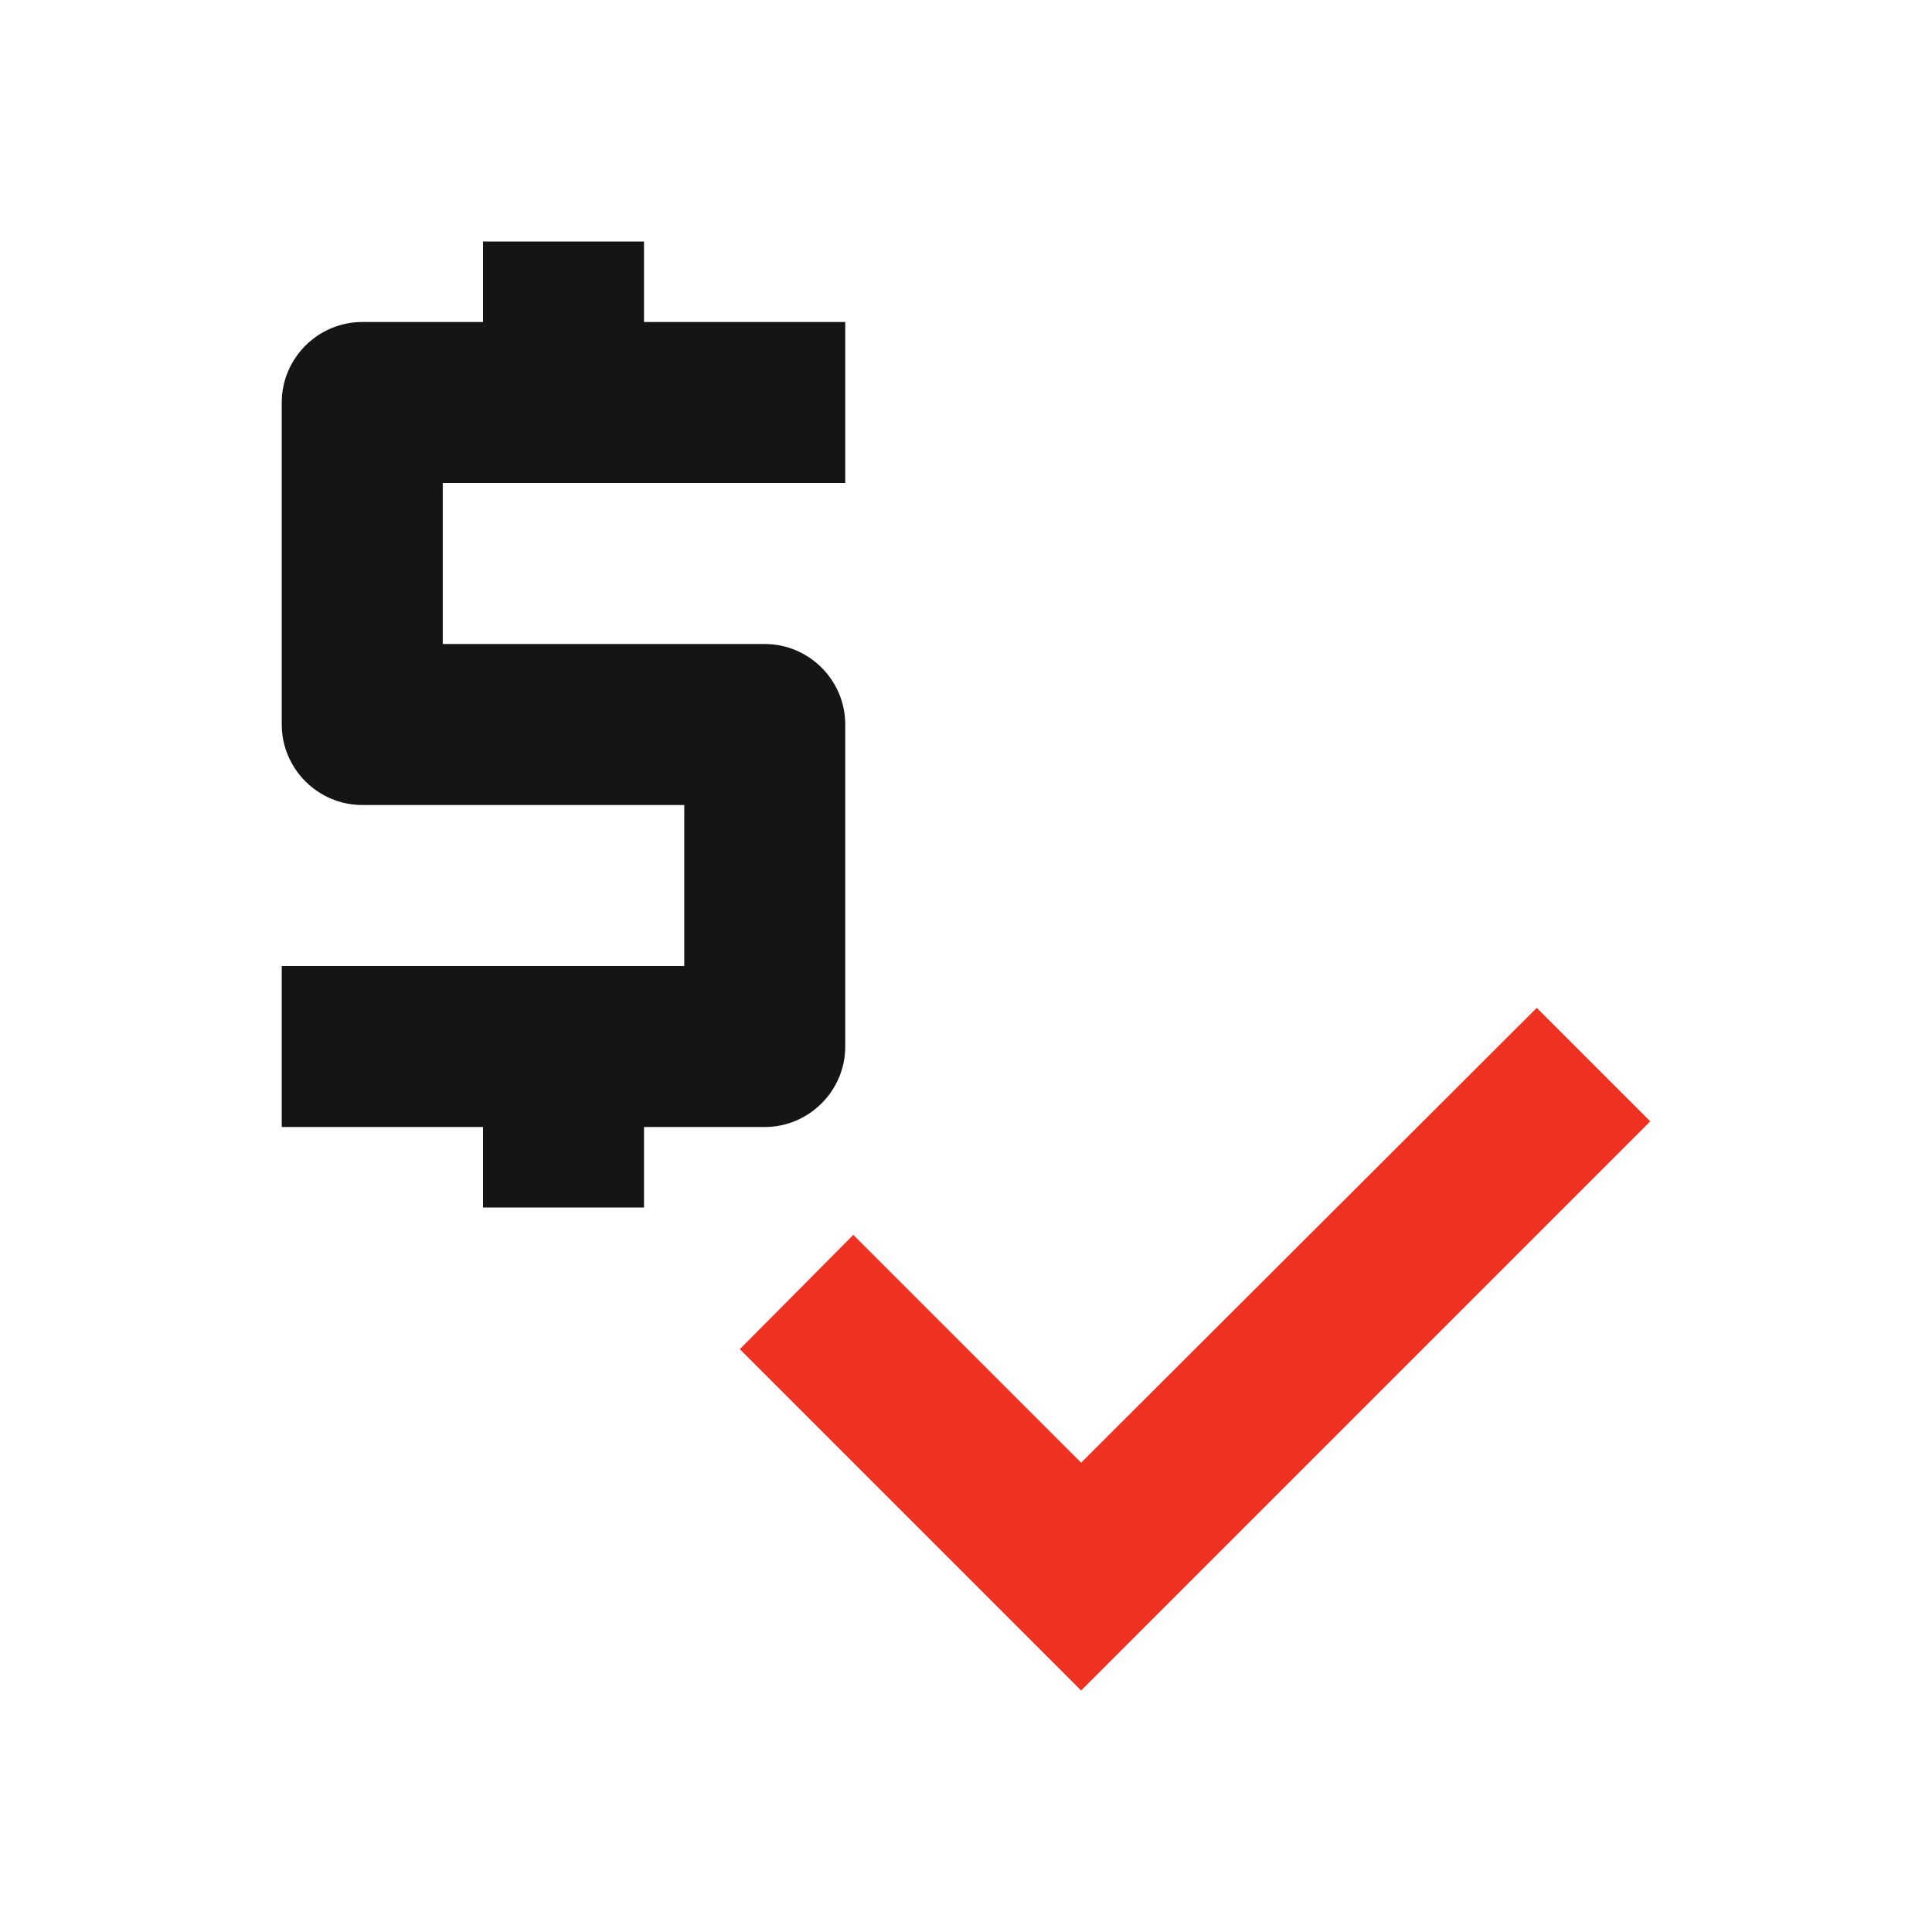 <?xml version="1.0" encoding="UTF-8"?> <svg xmlns="http://www.w3.org/2000/svg" width="24" height="24" viewBox="0 0 24 24" fill="none"><g id="price_check"><g id="Vector"><path d="M10.5 13V9C10.5 8.45 10.05 8 9.5 8H5.5V6H10.5V4H8V3H6V4H4.5C3.95 4 3.5 4.45 3.5 5V9C3.5 9.55 3.95 10 4.5 10H8.5V12H3.5V14H6V15H8V14H9.5C10.05 14 10.5 13.55 10.5 13Z" fill="#151515"></path><path d="M19.09 12.52L13.43 18.17L10.6 15.34L9.19 16.76L13.43 21L20.5 13.93L19.09 12.52Z" fill="#EE3121"></path></g></g></svg> 